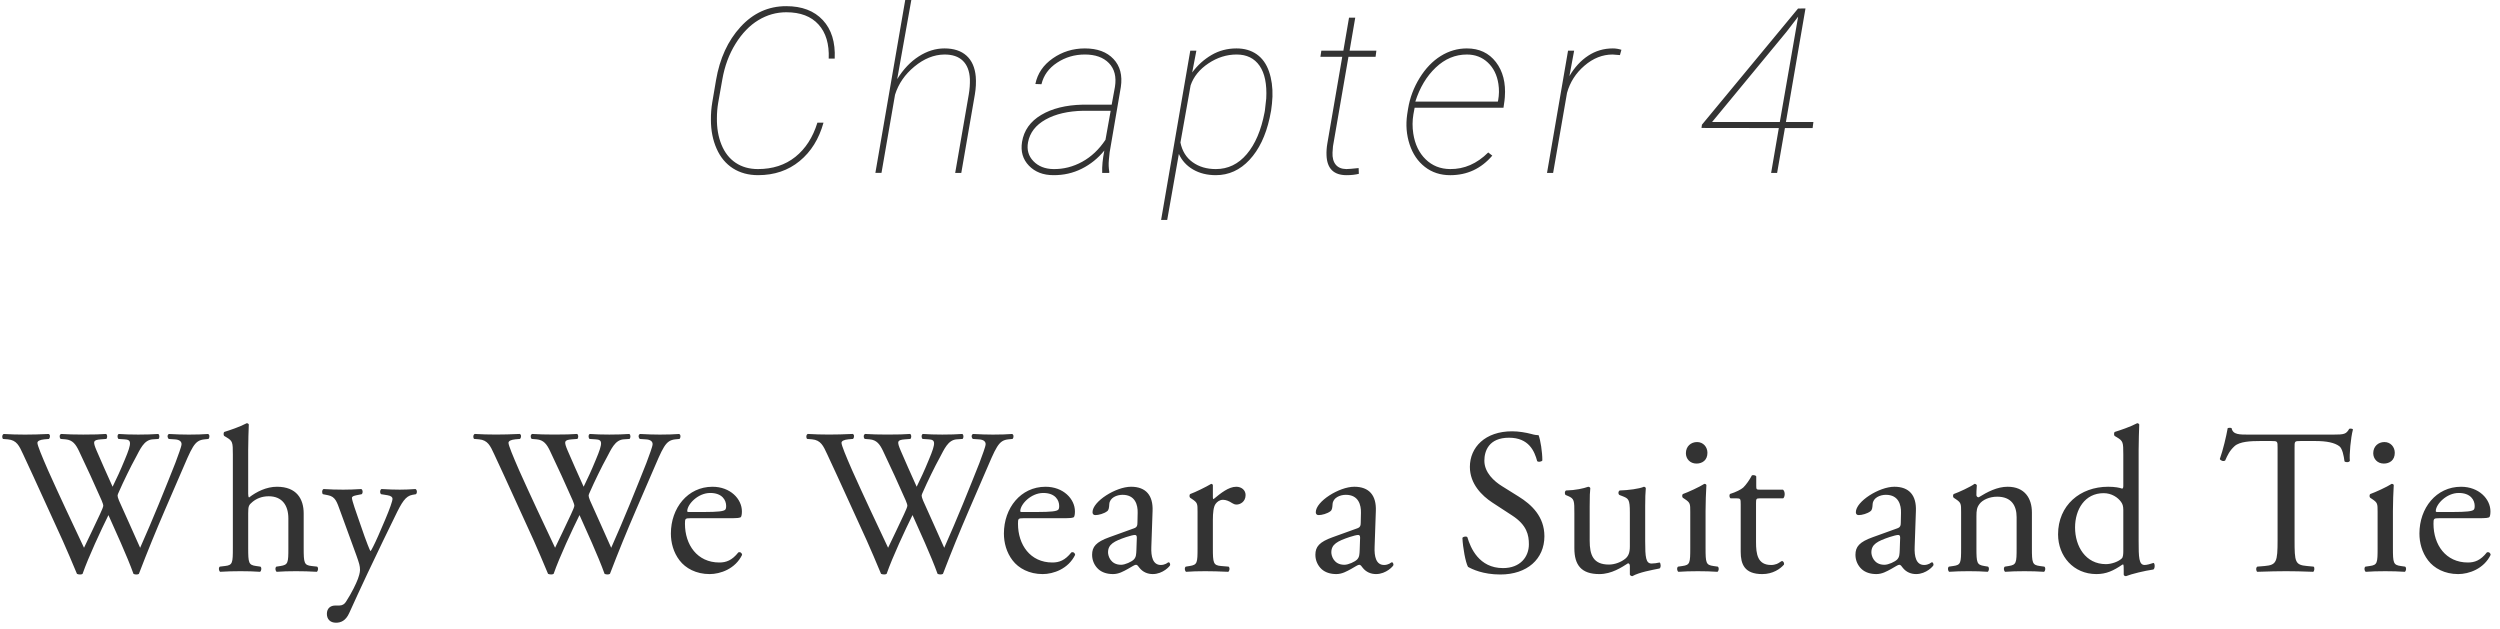 <?xml version="1.0" encoding="utf-8"?>
<!-- Generator: Adobe Illustrator 16.0.3, SVG Export Plug-In . SVG Version: 6.00 Build 0)  -->
<!DOCTYPE svg PUBLIC "-//W3C//DTD SVG 1.1//EN" "http://www.w3.org/Graphics/SVG/1.1/DTD/svg11.dtd">
<svg version="1.1" id="レイヤー_1" xmlns="http://www.w3.org/2000/svg" xmlns:xlink="http://www.w3.org/1999/xlink" x="0px"
	 y="0px" width="302px" height="76px" viewBox="0 0 302 76" enable-background="new 0 0 302 76" xml:space="preserve">
<g>
	<g>
		<path fill="#333333" d="M99.48,14.815h-0.737c-0.546,1.774-1.434,3.152-2.663,4.135c-1.229,0.982-2.736,1.474-4.52,1.474
			c-1.038,0-1.935-0.252-2.69-0.757c-0.756-0.505-1.327-1.233-1.714-2.184s-0.571-2.021-0.553-3.214c0-0.619,0.05-1.228,0.15-1.829
			l0.505-2.853c0.282-1.61,0.814-3.045,1.598-4.306c0.783-1.26,1.7-2.208,2.751-2.845c1.052-0.637,2.178-0.956,3.38-0.956
			c1.703,0,3,0.494,3.892,1.481c0.892,0.987,1.302,2.359,1.229,4.115h0.724c0.091-1.974-0.387-3.523-1.434-4.647
			c-1.047-1.124-2.521-1.686-4.424-1.686c-2.148,0-3.987,0.835-5.517,2.504c-1.529,1.67-2.517,3.819-2.963,6.448l-0.451,2.661
			c-0.119,0.701-0.173,1.411-0.164,2.129c0,1.283,0.23,2.443,0.69,3.48c0.459,1.037,1.12,1.829,1.98,2.375
			c0.86,0.545,1.868,0.818,3.025,0.818c1.966,0,3.639-0.566,5.018-1.699C97.972,18.33,98.935,16.781,99.48,14.815z M108.121,11.44
			c0.41-1.318,1.19-2.452,2.342-3.401c1.151-0.95,2.351-1.434,3.598-1.453c0.974-0.009,1.723,0.241,2.247,0.75
			c0.523,0.509,0.808,1.246,0.854,2.209c0.018,0.618-0.027,1.245-0.137,1.881l-1.639,9.462h0.737l1.639-9.471
			c0.127-0.755,0.164-1.479,0.109-2.17c-0.101-1.101-0.474-1.942-1.12-2.525c-0.646-0.582-1.534-0.874-2.663-0.874
			c-1.065,0-2.098,0.321-3.1,0.962c-1.002,0.642-1.871,1.558-2.608,2.75l1.721-9.635h-0.737l-3.619,20.961h0.738L108.121,11.44z
			 M133.403,18.186c-0.2,1.001-0.287,1.902-0.259,2.702h0.847l0.014-0.123c-0.082-0.473-0.101-0.951-0.055-1.433l0.095-0.928
			l1.352-7.888c0.209-1.41-0.086-2.541-0.888-3.391c-0.801-0.851-1.953-1.276-3.455-1.276c-1.438,0-2.731,0.4-3.878,1.201
			s-1.848,1.833-2.103,3.098l0.737,0.027c0.255-1.073,0.883-1.94,1.885-2.6s2.121-0.99,3.359-0.99c1.265,0,2.235,0.348,2.909,1.044
			c0.673,0.696,0.915,1.649,0.724,2.859l-0.396,2.156h-3.51c-2.021,0.046-3.689,0.459-5.005,1.242
			c-1.315,0.783-2.087,1.87-2.314,3.262c-0.182,1.146,0.096,2.102,0.833,2.866c0.737,0.764,1.725,1.146,2.963,1.146
			c1.229,0.009,2.369-0.25,3.421-0.778C131.73,19.856,132.639,19.124,133.403,18.186z M130.727,19.544
			c-1.102,0.605-2.263,0.898-3.482,0.88c-1.011-0.018-1.814-0.336-2.41-0.956c-0.597-0.618-0.813-1.378-0.649-2.279
			c0.219-1.164,0.926-2.081,2.124-2.75c1.197-0.668,2.715-1.021,4.554-1.058h3.305l-0.628,3.507
			C132.766,18.055,131.828,18.939,130.727,19.544z M151.814,6.559c-0.674-0.473-1.488-0.71-2.444-0.71
			c-1.111,0-2.119,0.266-3.025,0.799c-0.906,0.532-1.682,1.234-2.328,2.108l0.505-2.634h-0.737l-3.523,20.444h0.737l1.407-7.97
			c0.364,0.8,0.938,1.428,1.721,1.883c0.783,0.455,1.698,0.682,2.745,0.682c1.566,0,2.922-0.616,4.069-1.849
			c1.147-1.232,1.958-2.918,2.431-5.056l0.178-0.901c0.082-0.537,0.137-1.097,0.164-1.679c0.036-1.11-0.103-2.122-0.416-3.037
			C152.982,7.726,152.488,7.032,151.814,6.559z M152.962,11.895l-0.164,1.46l-0.041,0.232c-0.409,2.147-1.124,3.823-2.144,5.029
			c-1.02,1.206-2.267,1.808-3.742,1.808c-1.102,0-2.037-0.277-2.806-0.833c-0.77-0.555-1.259-1.346-1.468-2.375l1.229-6.905
			c0.364-1.056,1.081-1.94,2.151-2.654s2.206-1.072,3.407-1.072c1.22,0,2.144,0.453,2.772,1.358
			C152.784,8.85,153.053,10.167,152.962,11.895z M160.34,17.35c-0.082,0.483-0.114,0.956-0.096,1.42
			c0.063,1.594,0.869,2.391,2.417,2.391c0.573,0,1.069-0.055,1.488-0.164l-0.027-0.696c-0.737,0.082-1.233,0.123-1.488,0.123
			c-0.574-0.009-1.002-0.189-1.284-0.54c-0.282-0.35-0.409-0.836-0.382-1.455l0.055-0.751l1.87-10.819h3.277l0.096-0.737h-3.236
			l0.683-3.985h-0.751l-0.683,3.985h-2.663l-0.109,0.737h2.636L160.34,17.35z M180.269,18.8l-0.491-0.382
			c-1.366,1.356-2.9,2.024-4.603,2.006c-1.174-0.009-2.16-0.402-2.956-1.178c-0.797-0.776-1.295-1.814-1.495-3.113
			c-0.119-0.781-0.114-1.553,0.014-2.315l0.149-0.804h10.734l0.122-0.86l0.041-0.423c0.128-1.72-0.231-3.13-1.078-4.231
			c-0.847-1.1-2.017-1.651-3.51-1.651c-1.12,0-2.171,0.305-3.154,0.915c-0.983,0.61-1.833,1.493-2.547,2.647
			c-0.715,1.155-1.182,2.397-1.4,3.726l-0.108,0.683c-0.183,1.265-0.085,2.473,0.293,3.623c0.378,1.151,0.995,2.059,1.851,2.723
			c0.855,0.665,1.875,0.996,3.059,0.996C177.228,21.161,178.921,20.375,180.269,18.8z M173.434,8.163
			c1.106-1.051,2.36-1.577,3.763-1.577c1.001,0,1.846,0.323,2.533,0.969s1.112,1.506,1.276,2.58c0.101,0.655,0.091,1.31-0.027,1.965
			l-0.041,0.177h-9.969C171.506,10.585,172.328,9.213,173.434,8.163z M191.401,7.936c1.047-0.9,2.181-1.35,3.4-1.35l0.888,0.069
			l0.178-0.639c-0.347-0.111-0.692-0.167-1.038-0.167c-1.093,0-2.085,0.293-2.978,0.881c-0.892,0.586-1.647,1.408-2.267,2.463
			l0.573-3.071h-0.737l-2.54,14.766h0.738l1.679-9.667C189.653,9.931,190.354,8.836,191.401,7.936z M218.103,1.019l-0.901,0.014
			l-11.607,14.029l-0.055,0.396l9.341,0.014l-0.929,5.417h0.724l0.942-5.417h3.346l0.096-0.737h-3.318L218.103,1.019z
			 M215.002,14.734h-8.18l8.999-10.904l1.394-1.815L215.002,14.734z M25.132,52.425c-0.65,0.05-1.375,0.075-2.326,0.075
			c-0.775,0-1.451-0.025-2.401-0.075c-0.2,0.101-0.225,0.376-0.025,0.601l0.726,0.049c0.525,0.025,0.825,0.227,0.825,0.576
			c0,0.299-0.425,1.375-0.75,2.274c-0.175,0.45-1.501,3.774-2.001,4.975c-0.726,1.774-1.476,3.524-2.251,5.274
			c-0.826-1.899-1.701-3.774-2.551-5.699c-0.125-0.301-0.175-0.5-0.175-0.6c0-0.101,0.1-0.351,0.225-0.601
			c0.375-0.874,1.426-3.05,1.951-3.975c0.55-1.024,1-2.149,2.051-2.226l0.725-0.049c0.15-0.201,0.125-0.525-0.05-0.601
			c-0.575,0.05-1.576,0.075-2.401,0.075c-0.926,0-1.676-0.025-2.352-0.075c-0.175,0.075-0.225,0.351-0.05,0.601l0.75,0.049
			c0.8,0.051,0.925,0.326,0.025,2.451c-0.55,1.35-1,2.299-1.476,3.274c-0.7-1.55-1.401-3.125-1.926-4.351
			c-0.476-1.125-0.451-1.299,0.525-1.375l0.65-0.049c0.15-0.201,0.125-0.525-0.05-0.601c-0.575,0.05-1.501,0.075-2.751,0.075
			c-1,0-1.951-0.025-2.677-0.075c-0.2,0.101-0.225,0.399-0.05,0.601l0.6,0.049c0.851,0.076,1.226,0.601,1.601,1.375
			c0.951,2,1.876,4,2.751,6c0.125,0.301,0.2,0.525,0.2,0.65s-0.175,0.55-0.4,1.025c-0.65,1.398-1.326,2.799-1.926,4.049
			C8.697,63.1,7.222,59.975,5.821,56.85C5.045,55.074,4.52,53.801,4.52,53.5c0-0.225,0.3-0.375,0.826-0.426l0.575-0.049
			c0.15-0.176,0.175-0.525-0.05-0.601C4.995,52.475,3.72,52.5,3.019,52.5c-0.775,0-1.901-0.025-2.577-0.075
			c-0.2,0.101-0.225,0.45-0.075,0.601l0.6,0.049c1.051,0.101,1.351,0.775,1.826,1.801c1.626,3.475,3.177,6.949,4.778,10.424
			c0.325,0.725,1.301,2.975,1.726,4.025c0.125,0.05,0.25,0.074,0.375,0.074s0.225-0.024,0.3-0.074
			c0.726-2.075,2.226-5.275,3.127-7.1c0.775,1.75,2.226,4.875,3.027,7.1c0.1,0.05,0.225,0.074,0.35,0.074s0.225-0.024,0.3-0.074
			c1.025-2.675,2.026-5.125,3.126-7.675l1.826-4.225c1.501-3.476,1.726-4.225,2.977-4.351l0.475-0.049
			C25.357,52.824,25.332,52.5,25.132,52.425z M37.636,68.374c-0.9-0.101-0.951-0.374-0.951-2.175v-4.175
			c0-1.75-0.851-3.225-3.227-3.225c-1.275,0-2.477,0.601-3.377,1.3c-0.075-0.05-0.1-0.25-0.1-0.475v-5.25c0-1.1,0.05-2.35,0.075-3.1
			c-0.05-0.101-0.15-0.15-0.25-0.15c-0.901,0.475-2.076,0.85-2.702,1.05c-0.125,0.075-0.125,0.425,0,0.5l0.25,0.149
			c0.75,0.451,0.775,0.601,0.775,2.076v11.299c0,1.801-0.025,2.074-0.95,2.175l-0.625,0.075c-0.175,0.125-0.125,0.551,0.05,0.625
			C27.405,69.023,28.155,69,29.056,69c0.875,0,1.601,0.023,2.352,0.074c0.175-0.074,0.225-0.525,0.05-0.625l-0.525-0.075
			c-0.9-0.125-0.951-0.374-0.951-2.175V62c0-0.875,0.075-1,0.525-1.375s1.101-0.676,1.951-0.676c1.601,0,2.376,1.075,2.376,2.676
			v3.574c0,1.801-0.025,2.025-0.951,2.175l-0.5,0.075c-0.175,0.125-0.125,0.551,0.05,0.625C34.108,69.023,34.859,69,35.759,69
			c0.876,0,1.601,0.023,2.501,0.074c0.175-0.074,0.226-0.5,0.05-0.625L37.636,68.374z M48.29,59.15c-0.65,0-1.401-0.025-2.201-0.076
			c-0.2,0.076-0.225,0.5-0.05,0.625l0.776,0.125c0.45,0.075,0.6,0.25,0.6,0.426c0,0.274-0.325,1.199-0.875,2.5l-0.851,1.975
			c-0.45,1.025-0.851,1.799-0.925,1.85c-0.1-0.051-0.576-1.375-0.726-1.775l-0.8-2.299c-0.15-0.426-0.726-2.051-0.726-2.35
			c0-0.176,0.2-0.251,0.55-0.326l0.625-0.125c0.175-0.125,0.15-0.549-0.05-0.625c-0.8,0.051-1.5,0.076-2.176,0.076
			c-0.825,0-1.576-0.025-2.376-0.076c-0.2,0.076-0.225,0.5-0.075,0.625l0.625,0.125c0.876,0.176,1.051,0.775,1.476,1.95l1.951,5.35
			c0.325,0.925,0.425,1.226,0.425,1.726c0,0.35-0.175,0.875-0.25,1.074c-0.226,0.6-0.726,1.65-1.451,2.775
			c-0.175,0.274-0.425,0.449-0.825,0.449h-0.476c-0.55,0-1,0.325-1,1c0,0.625,0.375,1.075,1.101,1.075
			c0.576,0,1.176-0.226,1.601-1.175c1.226-2.725,3.277-7.074,4.103-8.75l1.401-2.875c0.85-1.773,1.3-2.5,2.126-2.649l0.425-0.075
			c0.175-0.149,0.15-0.525-0.05-0.625C49.491,59.125,48.916,59.15,48.29,59.15z M82.086,53.025c0.175-0.201,0.15-0.525-0.05-0.601
			c-0.65,0.05-1.376,0.075-2.326,0.075c-0.775,0-1.451-0.025-2.402-0.075c-0.2,0.101-0.225,0.376-0.025,0.601l0.726,0.049
			c0.525,0.025,0.826,0.227,0.826,0.576c0,0.299-0.425,1.375-0.75,2.274c-0.175,0.45-1.501,3.774-2.001,4.975
			c-0.725,1.774-1.476,3.524-2.251,5.274c-0.826-1.899-1.701-3.774-2.552-5.699c-0.125-0.301-0.175-0.5-0.175-0.6
			c0-0.101,0.1-0.351,0.225-0.601c0.375-0.874,1.426-3.05,1.951-3.975c0.55-1.024,1-2.149,2.051-2.226l0.725-0.049
			c0.15-0.201,0.125-0.525-0.05-0.601c-0.576,0.05-1.576,0.075-2.402,0.075c-0.925,0-1.676-0.025-2.351-0.075
			c-0.175,0.075-0.225,0.351-0.05,0.601l0.75,0.049c0.801,0.051,0.926,0.326,0.025,2.451c-0.55,1.35-1.001,2.299-1.476,3.274
			c-0.7-1.55-1.401-3.125-1.926-4.351c-0.475-1.125-0.45-1.299,0.525-1.375l0.65-0.049c0.15-0.201,0.125-0.525-0.05-0.601
			c-0.575,0.05-1.5,0.075-2.751,0.075c-1,0-1.951-0.025-2.676-0.075c-0.2,0.101-0.225,0.399-0.05,0.601l0.601,0.049
			c0.851,0.076,1.226,0.601,1.601,1.375c0.951,2,1.876,4,2.752,6c0.125,0.301,0.2,0.525,0.2,0.65s-0.175,0.55-0.4,1.025
			c-0.65,1.398-1.326,2.799-1.926,4.049c-1.451-3.074-2.927-6.199-4.328-9.324c-0.775-1.775-1.3-3.049-1.3-3.35
			c0-0.225,0.3-0.375,0.825-0.426l0.575-0.049c0.15-0.176,0.175-0.525-0.05-0.601c-0.875,0.05-2.151,0.075-2.852,0.075
			c-0.776,0-1.901-0.025-2.577-0.075c-0.2,0.101-0.225,0.45-0.075,0.601l0.601,0.049c1.05,0.101,1.351,0.775,1.826,1.801
			c1.626,3.475,3.177,6.949,4.778,10.424c0.325,0.725,1.3,2.975,1.726,4.025c0.125,0.05,0.25,0.074,0.375,0.074
			s0.225-0.024,0.3-0.074c0.725-2.075,2.226-5.275,3.126-7.1c0.776,1.75,2.227,4.875,3.027,7.1c0.1,0.05,0.225,0.074,0.35,0.074
			c0.125,0,0.225-0.024,0.3-0.074c1.026-2.675,2.026-5.125,3.127-7.675l1.826-4.225c1.501-3.476,1.726-4.225,2.977-4.351
			L82.086,53.025z M89.196,66.725c-0.775,0.975-1.476,1.225-2.301,1.225c-2.677,0-4.152-2.15-4.152-4.675
			c0-0.625,0.025-0.675,0.675-0.675h4.628c1.05,0,1.401-0.025,1.476-0.176c0.05-0.1,0.1-0.299,0.1-0.649
			c0-1.5-1.401-2.975-3.552-2.975c-3.002,0-5.028,2.575-5.028,5.649c0,1.1,0.3,2.275,1.051,3.25c0.726,0.949,2.001,1.65,3.627,1.65
			c1.301,0,3.102-0.625,3.927-2.326C89.621,66.799,89.446,66.649,89.196,66.725z M85.794,59.55c1.451,0,1.926,0.874,1.926,1.575
			c0,0.324-0.075,0.425-0.15,0.475c-0.2,0.15-0.75,0.25-2.601,0.25h-1.776c-0.175,0-0.175-0.075-0.175-0.125
			C83.042,60.899,84.318,59.55,85.794,59.55z M122.316,53.025c0.175-0.201,0.15-0.525-0.05-0.601
			c-0.65,0.05-1.375,0.075-2.326,0.075c-0.775,0-1.451-0.025-2.401-0.075c-0.2,0.101-0.225,0.376-0.025,0.601l0.725,0.049
			c0.525,0.025,0.826,0.227,0.826,0.576c0,0.299-0.425,1.375-0.75,2.274c-0.175,0.45-1.501,3.774-2.001,4.975
			c-0.726,1.774-1.476,3.524-2.251,5.274c-0.826-1.899-1.701-3.774-2.552-5.699c-0.125-0.301-0.175-0.5-0.175-0.6
			c0-0.101,0.1-0.351,0.225-0.601c0.375-0.874,1.426-3.05,1.951-3.975c0.55-1.024,1-2.149,2.051-2.226l0.725-0.049
			c0.15-0.201,0.125-0.525-0.05-0.601c-0.576,0.05-1.576,0.075-2.401,0.075c-0.926,0-1.676-0.025-2.352-0.075
			c-0.175,0.075-0.225,0.351-0.05,0.601l0.75,0.049c0.8,0.051,0.925,0.326,0.025,2.451c-0.55,1.35-1,2.299-1.476,3.274
			c-0.7-1.55-1.401-3.125-1.926-4.351c-0.475-1.125-0.45-1.299,0.525-1.375l0.65-0.049c0.15-0.201,0.125-0.525-0.05-0.601
			c-0.575,0.05-1.501,0.075-2.751,0.075c-1.001,0-1.951-0.025-2.677-0.075c-0.2,0.101-0.225,0.399-0.05,0.601l0.601,0.049
			c0.851,0.076,1.226,0.601,1.601,1.375c0.95,2,1.876,4,2.751,6c0.125,0.301,0.2,0.525,0.2,0.65s-0.175,0.55-0.4,1.025
			c-0.65,1.398-1.326,2.799-1.926,4.049c-1.451-3.074-2.927-6.199-4.327-9.324c-0.776-1.775-1.301-3.049-1.301-3.35
			c0-0.225,0.3-0.375,0.825-0.426l0.575-0.049c0.15-0.176,0.175-0.525-0.05-0.601c-0.875,0.05-2.151,0.075-2.852,0.075
			c-0.775,0-1.901-0.025-2.577-0.075c-0.2,0.101-0.225,0.45-0.075,0.601l0.6,0.049c1.05,0.101,1.351,0.775,1.826,1.801
			c1.626,3.475,3.177,6.949,4.778,10.424c0.325,0.725,1.301,2.975,1.726,4.025c0.125,0.05,0.25,0.074,0.375,0.074
			s0.225-0.024,0.3-0.074c0.726-2.075,2.226-5.275,3.127-7.1c0.775,1.75,2.226,4.875,3.026,7.1c0.1,0.05,0.226,0.074,0.351,0.074
			s0.225-0.024,0.3-0.074c1.026-2.675,2.026-5.125,3.127-7.675l1.826-4.225c1.501-3.476,1.726-4.225,2.977-4.351L122.316,53.025z
			 M129.426,66.725c-0.775,0.975-1.476,1.225-2.301,1.225c-2.676,0-4.152-2.15-4.152-4.675c0-0.625,0.025-0.675,0.675-0.675h4.628
			c1.051,0,1.401-0.025,1.476-0.176c0.05-0.1,0.1-0.299,0.1-0.649c0-1.5-1.401-2.975-3.552-2.975c-3.002,0-5.028,2.575-5.028,5.649
			c0,1.1,0.3,2.275,1.051,3.25c0.726,0.949,2.001,1.65,3.627,1.65c1.301,0,3.102-0.625,3.928-2.326
			C129.852,66.799,129.677,66.649,129.426,66.725z M126.024,59.55c1.451,0,1.926,0.874,1.926,1.575c0,0.324-0.075,0.425-0.15,0.475
			c-0.2,0.15-0.751,0.25-2.602,0.25h-1.776c-0.175,0-0.175-0.075-0.175-0.125C123.273,60.899,124.549,59.55,126.024,59.55z
			 M141.182,67.924c-0.075,0-0.2,0.1-0.325,0.176c-0.15,0.074-0.375,0.149-0.625,0.149c-0.976,0-1.201-1.024-1.151-2.175l0.15-4.35
			c0.075-1.875-0.801-2.925-2.602-2.925c-1.826,0-4.653,1.774-4.653,3.075c0,0.225,0.125,0.35,0.35,0.35
			c0.375,0,1.051-0.176,1.426-0.475c0.2-0.15,0.225-0.451,0.25-0.851c0.05-0.774,0.901-1.125,1.601-1.125
			c1.551,0,1.851,1.25,1.826,2.175l-0.025,1.15c0,0.375-0.05,0.6-0.425,0.725l-2.977,1.075c-1.601,0.575-2.076,1.149-2.076,2.124
			c0,0.701,0.3,1.326,0.775,1.75c0.425,0.375,1.026,0.576,1.751,0.576c0.701,0,1.251-0.326,1.801-0.625c0.5-0.275,0.8-0.5,0.976-0.5
			c0.15,0,0.3,0.199,0.4,0.35c0.425,0.55,1.025,0.775,1.626,0.775c1.226,0,2.101-0.976,2.101-1.101
			C141.356,68.074,141.281,67.924,141.182,67.924z M137.279,66.424c-0.025,0.525-0.025,0.875-0.325,1.176
			c-0.25,0.25-1.026,0.625-1.526,0.625c-1.275,0-1.576-1.075-1.576-1.5c0-0.975,0.726-1.351,2.201-1.85
			c0.45-0.15,0.875-0.251,1.026-0.251c0.15,0,0.25,0.05,0.25,0.325L137.279,66.424z M149.342,58.8c-0.926,0-1.876,0.774-2.752,1.499
			c-0.05-0.024-0.075-0.1-0.075-0.225v-1.449c0-0.101-0.075-0.15-0.2-0.176c-0.625,0.375-1.951,1.025-2.527,1.225
			c-0.125,0.076-0.125,0.351-0.025,0.451l0.225,0.149c0.676,0.45,0.676,0.575,0.676,1.55v4.375c0,1.801-0.025,2.025-0.951,2.175
			l-0.476,0.075c-0.175,0.125-0.125,0.551,0.05,0.625c0.65-0.051,1.401-0.074,2.301-0.074c0.875,0,1.601,0.023,2.777,0.074
			c0.175-0.074,0.225-0.5,0.05-0.625l-0.9-0.075c-0.951-0.075-1.001-0.374-1.001-2.175v-3.4c0-0.85,0.075-1.574,0.325-1.924
			c0.2-0.275,0.5-0.5,0.901-0.5c0.35,0,0.725,0.149,1.101,0.399c0.175,0.101,0.3,0.175,0.55,0.175c0.4,0,1.076-0.324,1.076-1.15
			C150.467,59.199,149.967,58.8,149.342,58.8z M168.153,67.924c-0.075,0-0.2,0.1-0.325,0.176c-0.15,0.074-0.375,0.149-0.626,0.149
			c-0.976,0-1.2-1.024-1.15-2.175l0.15-4.35c0.075-1.875-0.801-2.925-2.602-2.925c-1.826,0-4.653,1.774-4.653,3.075
			c0,0.225,0.125,0.35,0.351,0.35c0.375,0,1.051-0.176,1.426-0.475c0.2-0.15,0.226-0.451,0.25-0.851
			c0.051-0.774,0.9-1.125,1.602-1.125c1.551,0,1.851,1.25,1.826,2.175l-0.025,1.15c0,0.375-0.05,0.6-0.425,0.725l-2.978,1.075
			c-1.601,0.575-2.076,1.149-2.076,2.124c0,0.701,0.301,1.326,0.775,1.75c0.426,0.375,1.026,0.576,1.751,0.576
			c0.701,0,1.251-0.326,1.802-0.625c0.5-0.275,0.8-0.5,0.976-0.5c0.149,0,0.3,0.199,0.4,0.35c0.425,0.55,1.025,0.775,1.625,0.775
			c1.227,0,2.102-0.976,2.102-1.101C168.328,68.074,168.253,67.924,168.153,67.924z M164.251,66.424
			c-0.025,0.525-0.025,0.875-0.325,1.176c-0.25,0.25-1.025,0.625-1.526,0.625c-1.275,0-1.575-1.075-1.575-1.5
			c0-0.975,0.725-1.351,2.201-1.85c0.45-0.15,0.875-0.251,1.025-0.251s0.25,0.05,0.25,0.325L164.251,66.424z M183.438,59.975
			l-2.001-1.25c-0.926-0.574-2.126-1.625-2.126-3.074c0-1.15,0.525-2.775,2.977-2.775c2.401,0,3.077,1.625,3.402,2.824
			c0.125,0.15,0.525,0.076,0.625-0.074c0-1.051-0.225-2.45-0.45-3.051c-0.2,0-0.55-0.049-0.876-0.149
			c-0.65-0.175-1.551-0.325-2.326-0.325c-3.252,0-5.103,1.926-5.103,4.301c0,2.049,1.45,3.475,2.701,4.299l2.377,1.551
			c1.826,1.174,2.051,2.399,2.051,3.5c0,1.499-1.025,2.874-3.127,2.874c-2.901,0-3.927-2.45-4.302-3.725
			c-0.101-0.149-0.476-0.101-0.601,0.075c0.05,1.175,0.375,2.949,0.675,3.5c0.476,0.274,1.802,0.924,3.902,0.924
			c3.252,0,5.328-1.875,5.328-4.624C186.564,62.399,185.014,60.949,183.438,59.975z M199.513,68.074c-0.7,0-0.775-0.75-0.775-2.725
			V61.15c0-0.926,0.025-1.701,0.075-2.176c-0.025-0.1-0.1-0.15-0.225-0.175c-0.551,0.25-1.927,0.425-2.927,0.45
			c-0.2,0.1-0.2,0.449-0.025,0.549l0.325,0.125c0.75,0.301,0.926,0.351,0.926,1.976V66c0,0.773-0.176,1.149-0.501,1.449
			c-0.55,0.475-1.351,0.75-2.025,0.75c-1.901,0-2.327-1.15-2.327-2.875V61.15c0-1.227,0.025-1.75,0.075-2.176
			c-0.024-0.1-0.1-0.15-0.25-0.175c-0.55,0.2-1.525,0.425-2.677,0.45c-0.175,0.074-0.2,0.424-0.05,0.549l0.3,0.125
			c0.751,0.326,0.751,0.551,0.751,2.125v4.176c0,2.024,0.825,3.125,3.026,3.125c1.477,0,2.702-0.826,3.452-1.301
			c0.15,0,0.226,0.125,0.226,0.351v1.024c0.05,0.1,0.175,0.176,0.3,0.176c0.851-0.476,2.302-0.726,3.277-0.926
			c0.2-0.1,0.175-0.6,0.024-0.725C200.139,68.023,199.813,68.074,199.513,68.074z M204.932,56c0.7,0,1.326-0.4,1.326-1.301
			c0-0.699-0.501-1.299-1.251-1.299c-0.751,0-1.351,0.524-1.351,1.35C203.656,55.425,204.156,56,204.932,56z M206.983,68.374
			c-0.901-0.125-0.951-0.374-0.951-2.175v-4.5c0-1.025,0.05-2.225,0.101-3.1c-0.025-0.1-0.125-0.15-0.25-0.15
			c-0.576,0.375-2.002,1.025-2.577,1.225c-0.125,0.076-0.125,0.351-0.024,0.451l0.225,0.149c0.676,0.45,0.676,0.575,0.676,1.55
			v4.375c0,1.801-0.025,2.05-0.951,2.175l-0.525,0.075c-0.175,0.125-0.125,0.551,0.051,0.625c0.7-0.051,1.45-0.074,2.351-0.074
			c0.876,0,1.602,0.023,2.352,0.074c0.176-0.074,0.226-0.5,0.05-0.625L206.983,68.374z M212.579,60.199h2.826
			c0.226-0.149,0.275-0.824-0.024-1.049h-2.777c-0.425,0-0.45-0.025-0.45-0.477V57.55c-0.1-0.175-0.4-0.175-0.525-0.125
			c-0.25,0.499-0.726,1.175-1.05,1.476c-0.251,0.225-0.876,0.549-1.602,0.773c-0.1,0.15-0.075,0.426,0.075,0.525h0.7
			c0.501,0,0.525,0.051,0.525,0.725v5.726c0,1.499,0.45,2.7,2.602,2.7c1.275,0,2.177-0.625,2.627-1.15
			c0.05-0.15-0.051-0.426-0.25-0.426c-0.075,0-0.4,0.275-0.626,0.351c-0.2,0.075-0.425,0.125-0.675,0.125
			c-1.651,0-1.826-1.325-1.826-2.774v-4.676C212.129,60.274,212.153,60.199,212.579,60.199z M233.392,67.924
			c-0.075,0-0.2,0.1-0.325,0.176c-0.15,0.074-0.375,0.149-0.625,0.149c-0.976,0-1.201-1.024-1.151-2.175l0.15-4.35
			c0.075-1.875-0.801-2.925-2.602-2.925c-1.826,0-4.652,1.774-4.652,3.075c0,0.225,0.125,0.35,0.35,0.35
			c0.376,0,1.051-0.176,1.426-0.475c0.2-0.15,0.226-0.451,0.251-0.851c0.05-0.774,0.9-1.125,1.601-1.125
			c1.551,0,1.851,1.25,1.826,2.175l-0.025,1.15c0,0.375-0.05,0.6-0.425,0.725l-2.977,1.075c-1.602,0.575-2.076,1.149-2.076,2.124
			c0,0.701,0.3,1.326,0.775,1.75c0.425,0.375,1.025,0.576,1.751,0.576c0.7,0,1.25-0.326,1.801-0.625c0.5-0.275,0.801-0.5,0.976-0.5
			c0.15,0,0.3,0.199,0.4,0.35c0.425,0.55,1.025,0.775,1.626,0.775c1.226,0,2.101-0.976,2.101-1.101
			C233.566,68.074,233.492,67.924,233.392,67.924z M229.489,66.424c-0.024,0.525-0.024,0.875-0.325,1.176
			c-0.25,0.25-1.025,0.625-1.525,0.625c-1.276,0-1.576-1.075-1.576-1.5c0-0.975,0.726-1.351,2.201-1.85
			c0.45-0.15,0.875-0.251,1.025-0.251s0.25,0.05,0.25,0.325L229.489,66.424z M246.404,68.374c-0.9-0.125-0.95-0.374-0.95-2.175v-4.3
			c0-1.675-0.851-3.1-2.927-3.1c-1.275,0-2.451,0.624-3.502,1.274c-0.175,0-0.275-0.125-0.275-0.275c0-0.225,0-0.6,0.051-1.174
			c-0.051-0.125-0.176-0.176-0.275-0.176c-0.501,0.375-1.927,1.025-2.502,1.225c-0.125,0.076-0.125,0.351-0.024,0.451l0.225,0.149
			c0.676,0.45,0.676,0.575,0.676,1.55v4.375c0,1.801-0.025,2.05-0.951,2.175l-0.525,0.075c-0.175,0.125-0.125,0.551,0.051,0.625
			c0.7-0.051,1.45-0.074,2.351-0.074c0.876,0,1.602,0.023,2.277,0.074c0.175-0.074,0.225-0.5,0.05-0.625l-0.45-0.075
			c-0.9-0.149-0.951-0.374-0.951-2.175v-3.824c0-0.726,0.051-1.076,0.375-1.5c0.351-0.476,1.176-0.875,2.127-0.875
			c1.701,0,2.352,1.05,2.352,2.475v3.725c0,1.801-0.025,2.025-0.951,2.175l-0.475,0.075c-0.176,0.125-0.126,0.551,0.05,0.625
			c0.675-0.051,1.426-0.074,2.326-0.074c0.876,0,1.601,0.023,2.352,0.074c0.175-0.074,0.225-0.5,0.05-0.625L246.404,68.374z
			 M259.072,68.249c-0.7,0-0.725-0.925-0.725-2.899V54.375c0-1.1,0.05-2.35,0.074-3.1c-0.05-0.101-0.149-0.15-0.25-0.15
			c-0.9,0.475-2.076,0.85-2.701,1.05c-0.125,0.075-0.125,0.425,0,0.5l0.25,0.149c0.751,0.451,0.775,0.601,0.775,2.076v3.773
			c0,0.201-0.024,0.351-0.15,0.351c-0.274-0.101-0.825-0.225-1.676-0.225c-3.401,0-6.054,2.25-6.054,5.749
			c0,2.625,1.852,4.801,4.628,4.801c1.201,0,2.052-0.4,3.152-1.15h0.1c0.05,0.1,0.05,0.4,0.05,0.775v0.424
			c0,0.125,0.126,0.201,0.275,0.201c0.7-0.275,2.251-0.65,3.302-0.801c0.226-0.125,0.2-0.75,0.025-0.799
			C259.773,68.124,259.348,68.249,259.072,68.249z M256.496,66.523c0,0.4-0.024,0.775-0.175,0.926c-0.4,0.4-1.251,0.699-1.926,0.699
			c-2.452,0-3.728-2.148-3.728-4.424c0-2.175,1.176-4.15,3.452-4.15c0.976,0,1.726,0.525,2.101,1.051
			c0.176,0.25,0.275,0.475,0.275,0.975V66.523z M283.788,51.801c-0.375,0.648-0.601,0.699-1.951,0.699h-10.131
			c-1.15,0-1.977,0.025-2.126-0.775c-0.075-0.074-0.4-0.05-0.476,0c-0.175,1-0.55,2.6-0.95,3.725c0.1,0.201,0.45,0.326,0.65,0.176
			c0.274-0.625,0.525-1.176,1.125-1.725c0.626-0.576,2.002-0.625,3.077-0.625h1.376c0.75,0,0.75,0.025,0.75,0.799V65.25
			c0,2.624-0.125,2.999-1.551,3.124l-0.9,0.075c-0.2,0.125-0.15,0.551,0,0.625c1.601-0.051,2.477-0.074,3.477-0.074
			c1.001,0,1.852,0.023,3.277,0.074c0.15-0.074,0.2-0.525,0.05-0.625l-0.8-0.075c-1.451-0.125-1.501-0.5-1.501-3.124V54.125
			c0-0.824-0.025-0.85,0.726-0.85h1.775c1.376,0,2.326,0.199,2.902,0.625c0.375,0.274,0.55,1.199,0.625,1.824
			c0.125,0.15,0.551,0.15,0.65-0.05c-0.075-0.75,0.1-2.774,0.375-3.8C284.188,51.775,283.913,51.75,283.788,51.801z M287.964,56
			c0.7,0,1.325-0.4,1.325-1.301c0-0.699-0.5-1.299-1.25-1.299c-0.751,0-1.352,0.524-1.352,1.35
			C286.688,55.425,287.188,56,287.964,56z M290.015,68.374c-0.9-0.125-0.95-0.374-0.95-2.175v-4.5c0-1.025,0.05-2.225,0.1-3.1
			c-0.024-0.1-0.125-0.15-0.25-0.15c-0.575,0.375-2.001,1.025-2.576,1.225c-0.125,0.076-0.125,0.351-0.025,0.451l0.226,0.149
			c0.675,0.45,0.675,0.575,0.675,1.55v4.375c0,1.801-0.024,2.05-0.95,2.175l-0.525,0.075c-0.175,0.125-0.125,0.551,0.05,0.625
			c0.701-0.051,1.451-0.074,2.352-0.074c0.876,0,1.602,0.023,2.352,0.074c0.175-0.074,0.225-0.5,0.05-0.625L290.015,68.374z
			 M300.419,66.725c-0.775,0.975-1.477,1.225-2.302,1.225c-2.677,0-4.152-2.15-4.152-4.675c0-0.625,0.025-0.675,0.676-0.675h4.627
			c1.051,0,1.401-0.025,1.477-0.176c0.05-0.1,0.1-0.299,0.1-0.649c0-1.5-1.4-2.975-3.552-2.975c-3.002,0-5.028,2.575-5.028,5.649
			c0,1.1,0.301,2.275,1.051,3.25c0.726,0.949,2.001,1.65,3.627,1.65c1.301,0,3.102-0.625,3.928-2.326
			C300.844,66.799,300.669,66.649,300.419,66.725z M297.017,59.55c1.451,0,1.926,0.874,1.926,1.575c0,0.324-0.075,0.425-0.149,0.475
			c-0.2,0.15-0.751,0.25-2.602,0.25h-1.776c-0.175,0-0.175-0.075-0.175-0.125C294.265,60.899,295.541,59.55,297.017,59.55z"/>
	</g>
</g>
</svg>

